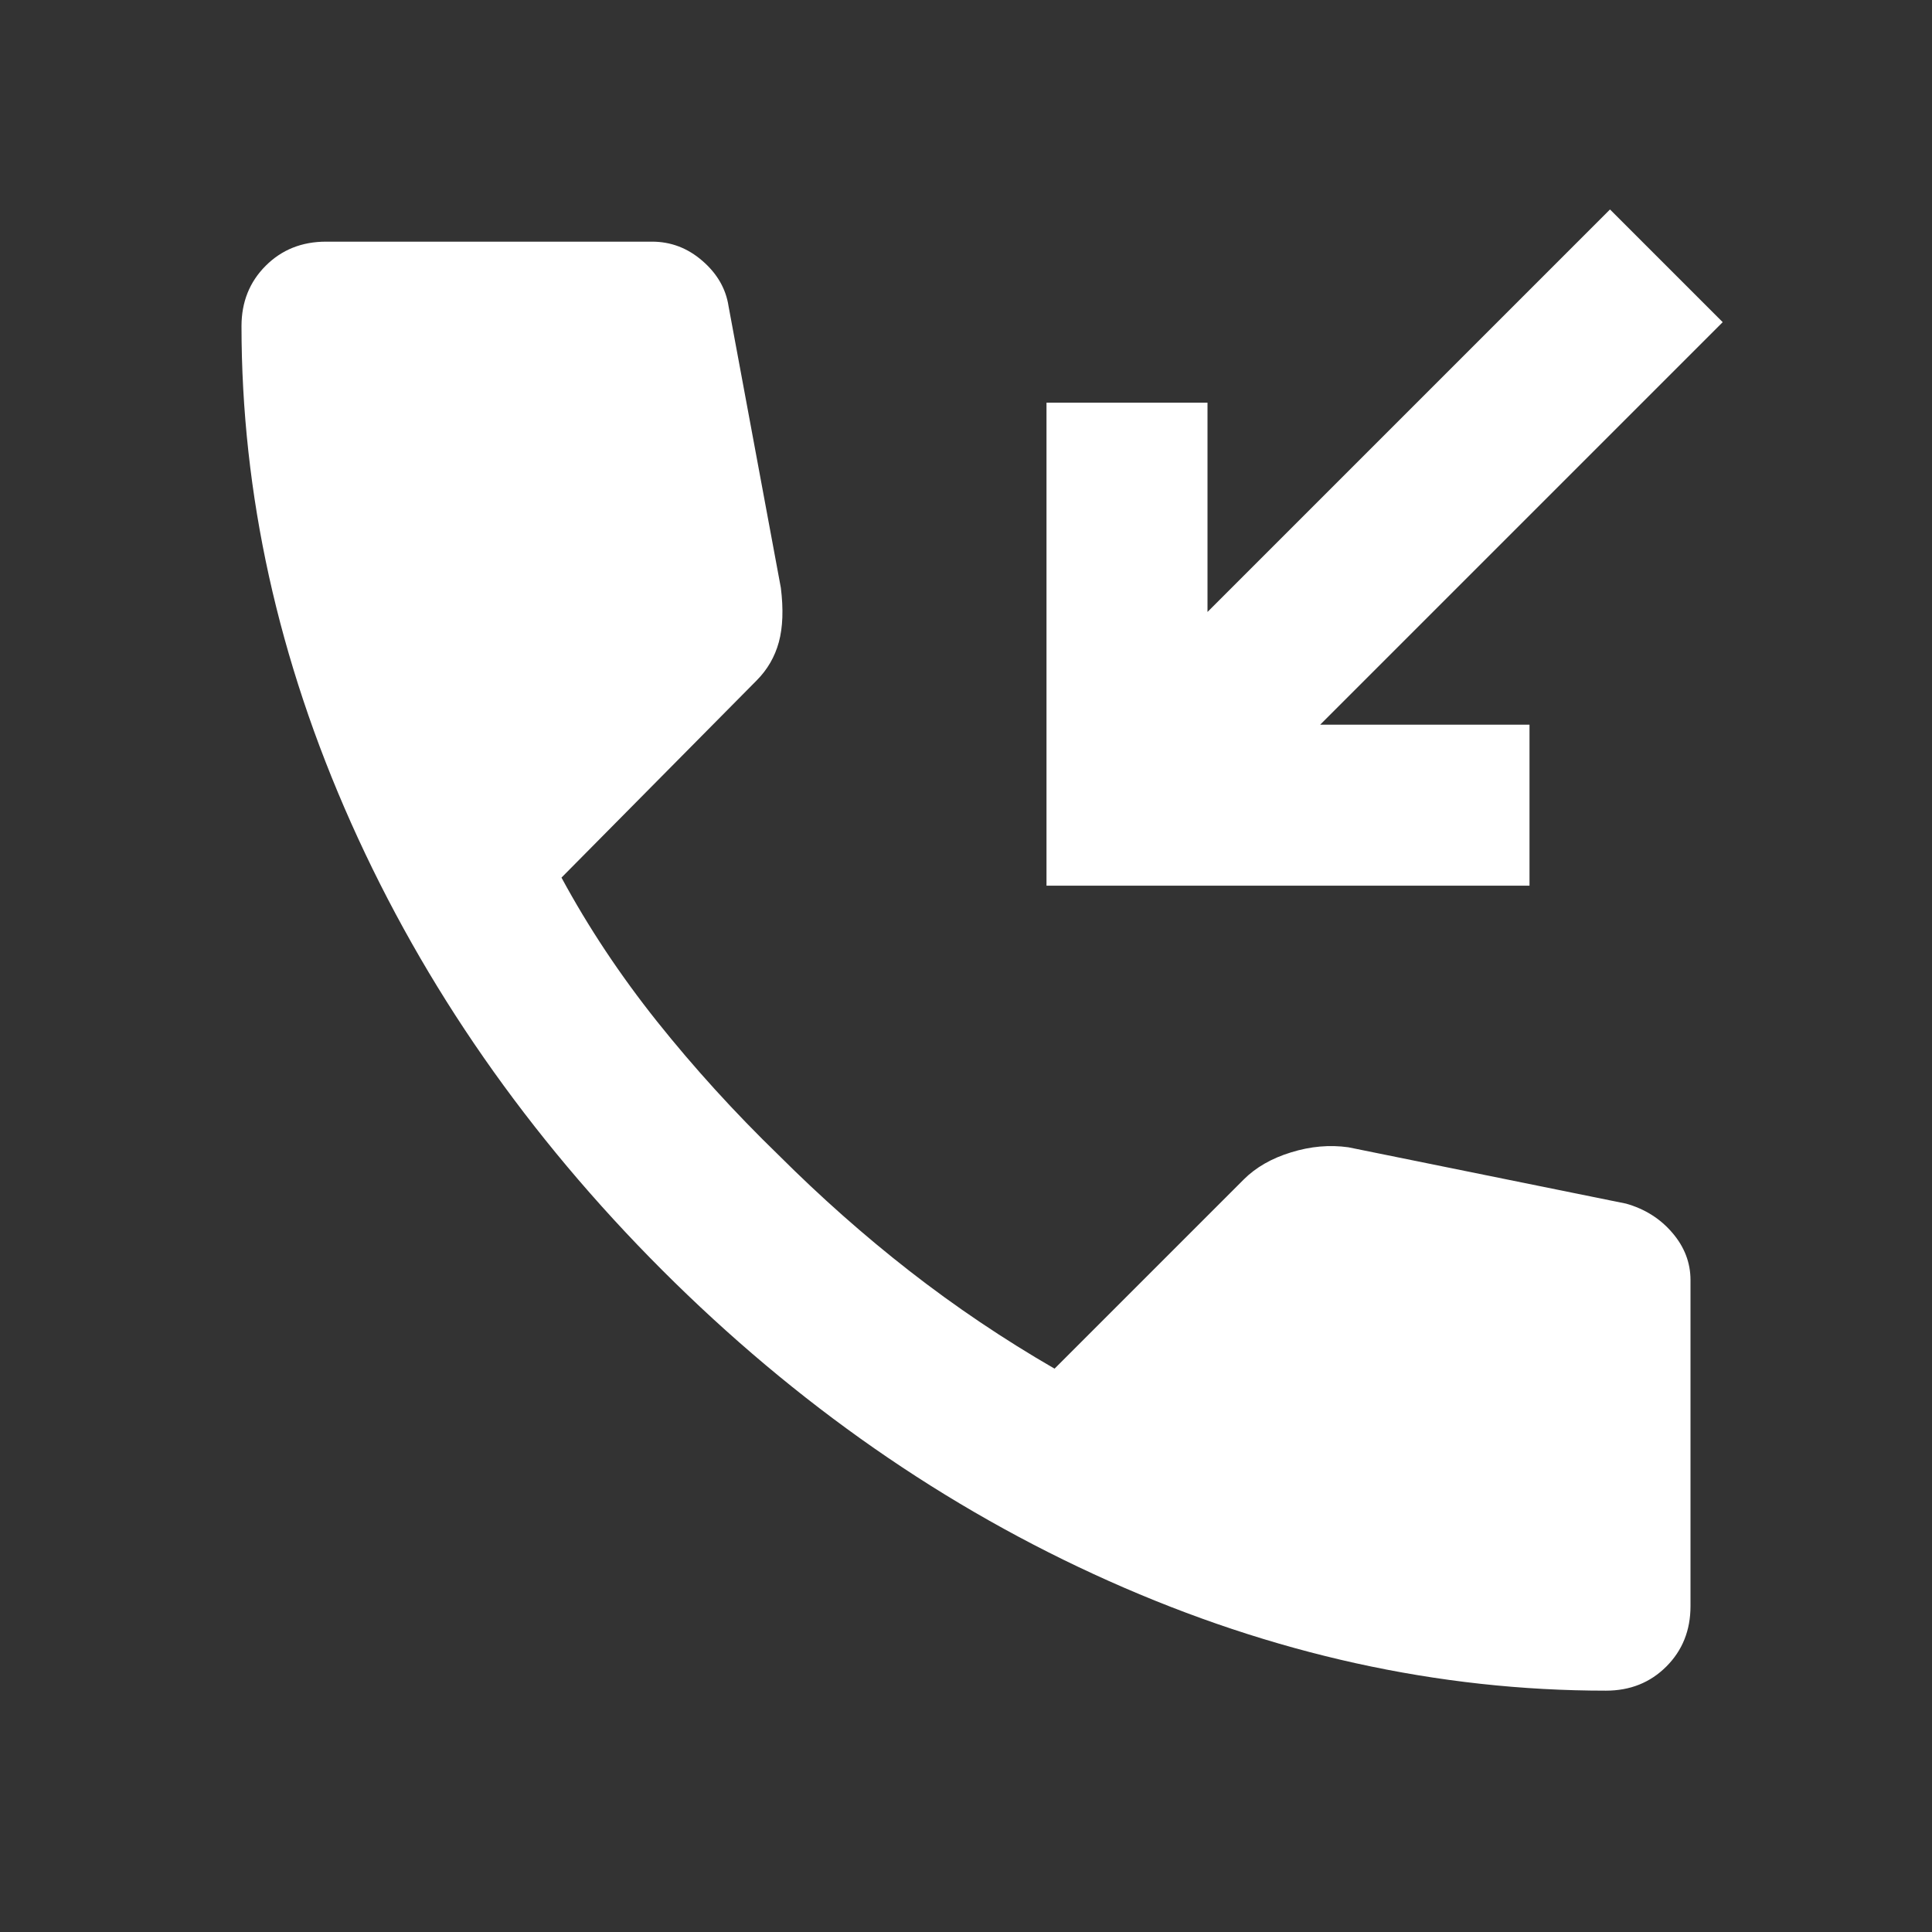 <svg width="24" height="24" viewBox="0 0 24 24" fill="none" xmlns="http://www.w3.org/2000/svg">
<rect x="0" y="0" width="24" height="24" fill="#333333" stroke="none"/>
<path d="M19.95 21.002C17.867 21.002 15.808 20.548 13.775 19.64C11.742 18.732 9.892 17.444 8.225 15.777C6.558 14.109 5.271 12.259 4.363 10.227C3.455 8.194 3.001 6.136 3 4.052C3 3.752 3.1 3.502 3.3 3.302C3.5 3.102 3.75 3.002 4.05 3.002H8.1C8.333 3.002 8.542 3.081 8.725 3.24C8.908 3.398 9.017 3.586 9.05 3.802L9.7 7.302C9.733 7.568 9.725 7.793 9.675 7.977C9.625 8.16 9.533 8.318 9.4 8.452L6.975 10.902C7.308 11.518 7.704 12.114 8.162 12.689C8.62 13.263 9.124 13.818 9.675 14.352C10.192 14.868 10.733 15.348 11.3 15.79C11.867 16.232 12.467 16.636 13.1 17.002L15.45 14.652C15.6 14.502 15.796 14.389 16.038 14.315C16.28 14.24 16.517 14.219 16.75 14.252L20.2 14.952C20.433 15.018 20.625 15.139 20.775 15.315C20.925 15.49 21 15.686 21 15.902V19.952C21 20.252 20.9 20.502 20.7 20.702C20.5 20.902 20.25 21.002 19.95 21.002ZM13 11.002V5.002H15V7.602L20 2.602L21.4 4.002L16.4 9.002H19V11.002H13Z" fill="white"/>
</svg>
